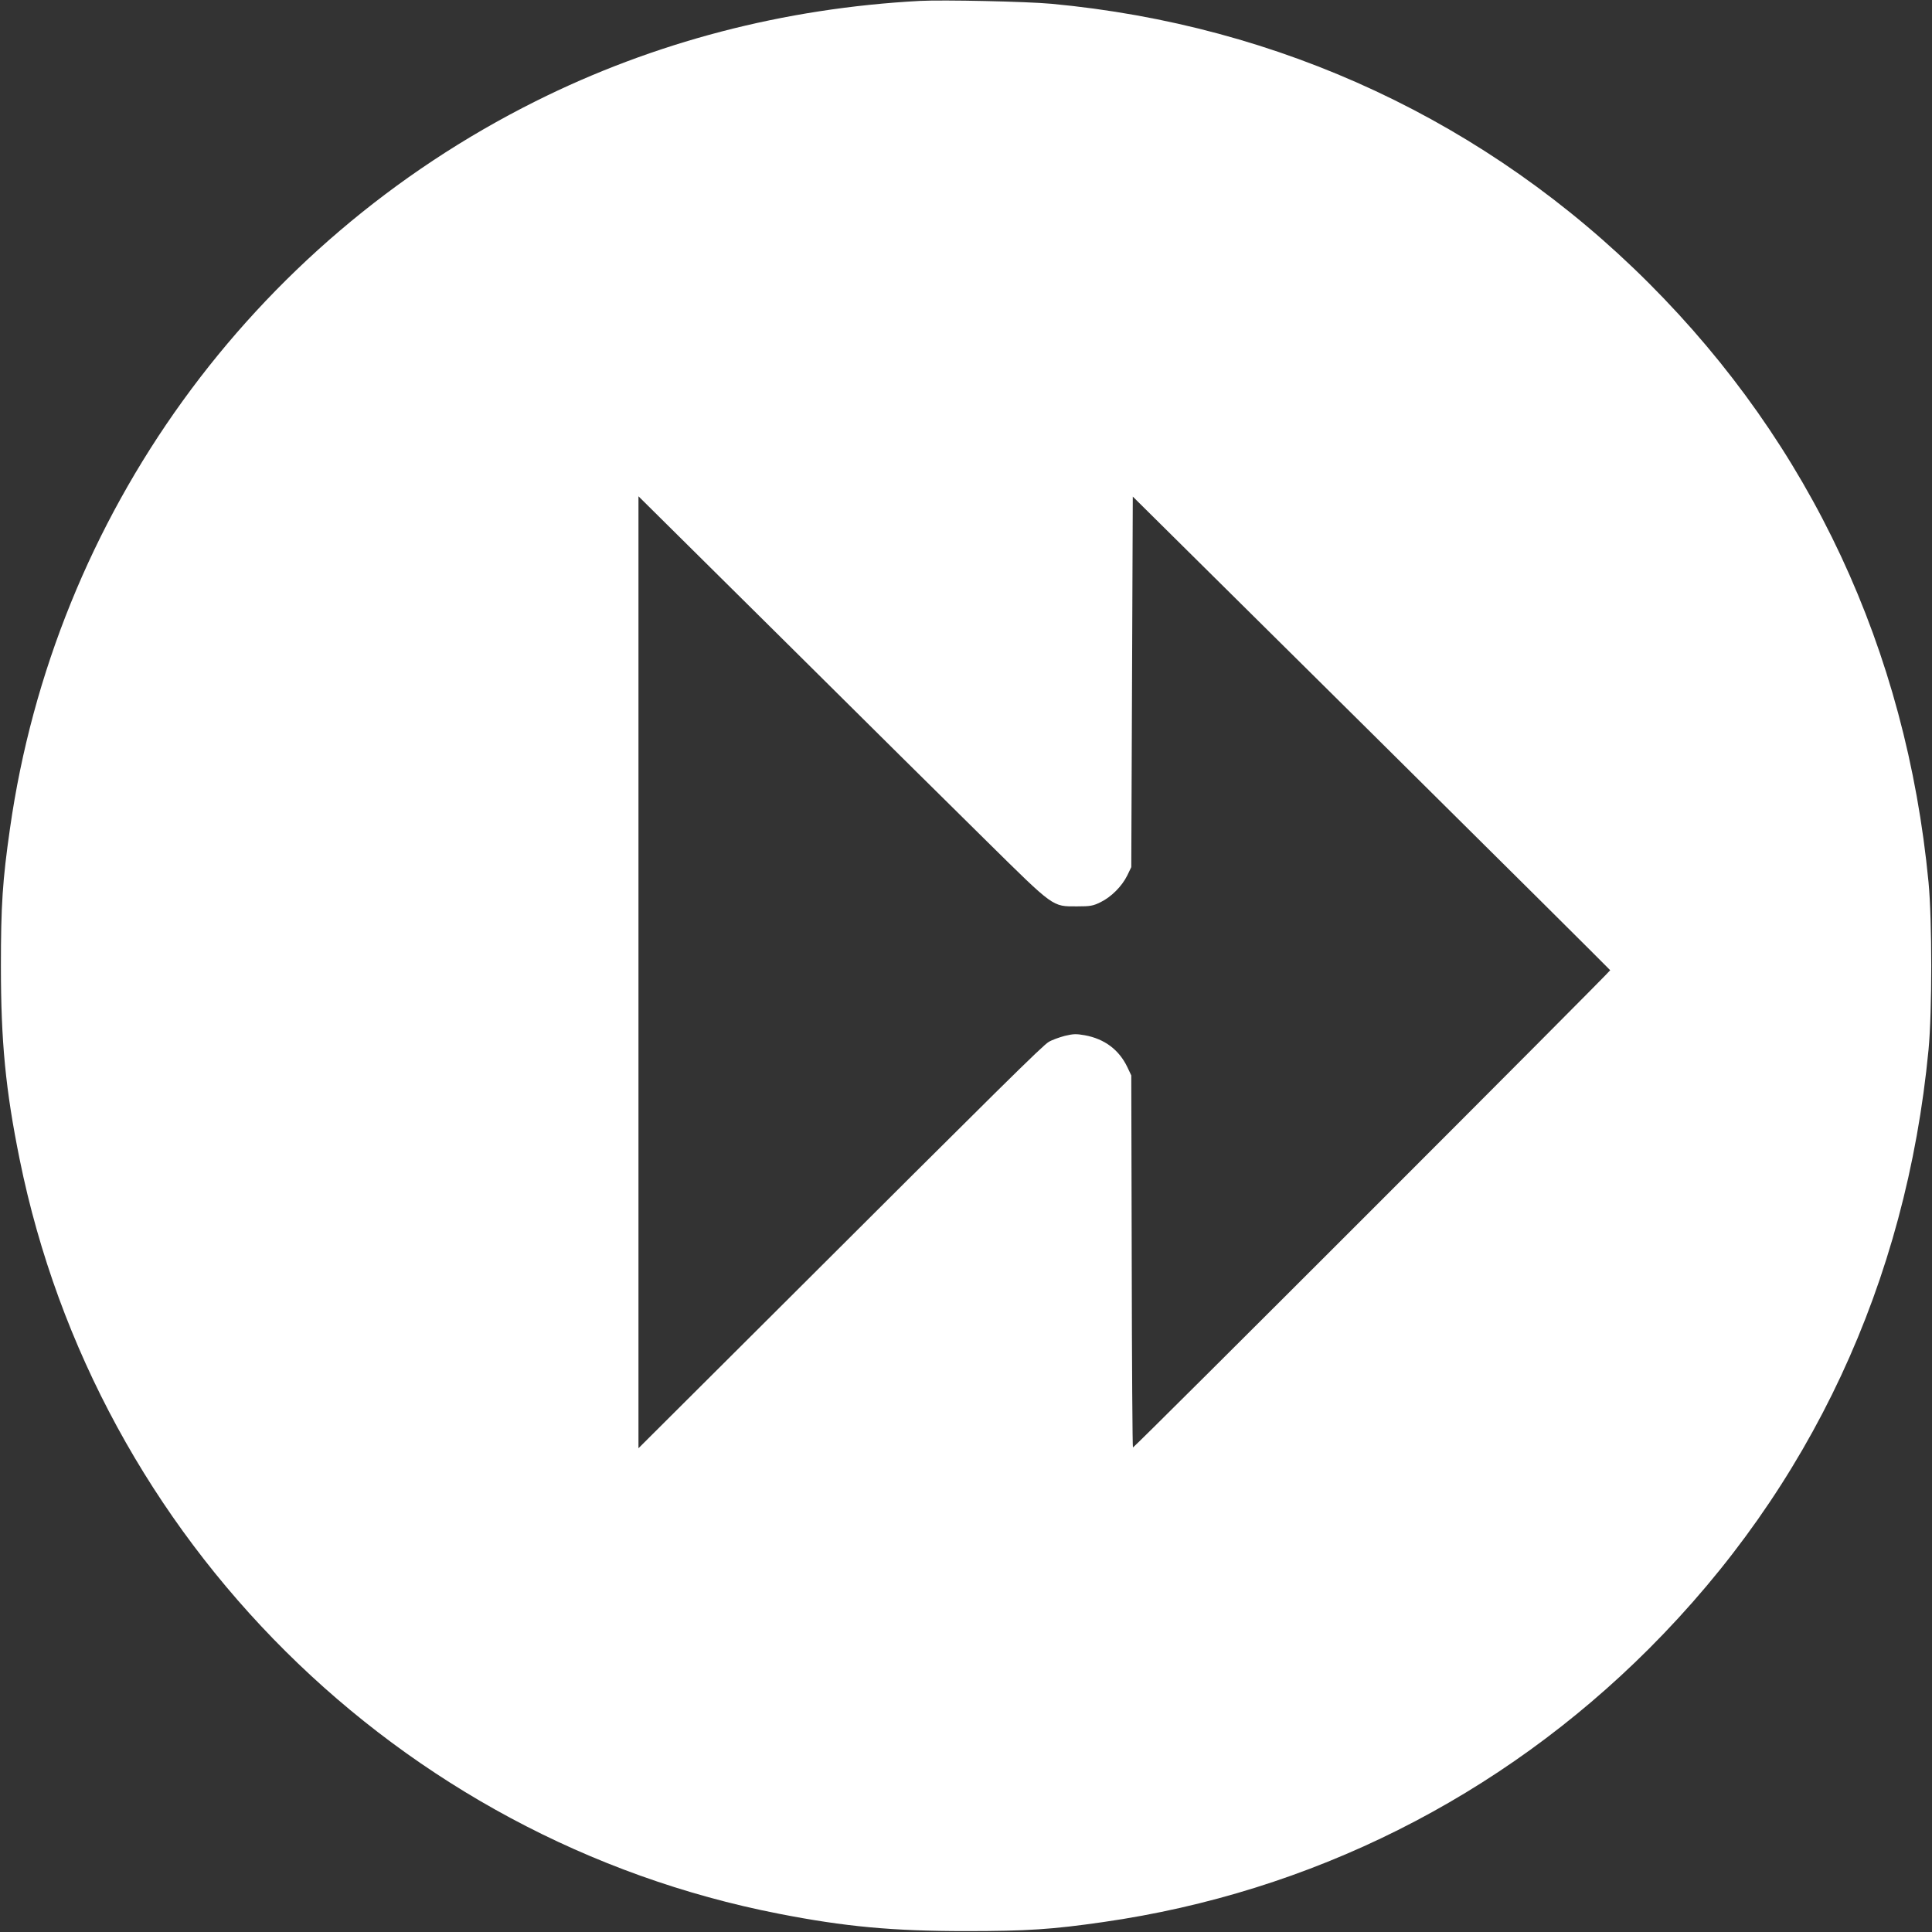 <?xml version="1.0" standalone="no"?>
<!DOCTYPE svg PUBLIC "-//W3C//DTD SVG 20010904//EN"
 "http://www.w3.org/TR/2001/REC-SVG-20010904/DTD/svg10.dtd">
<svg version="1.0" xmlns="http://www.w3.org/2000/svg"
 width="1280pt" height="1280pt" viewBox="0 0 1280 1280"
 preserveAspectRatio="xMidYMid meet">
<rect x="0" y="0" width="1280" height="1280" fill="#333333" stroke="none"/>
<g transform="translate(0,1280) scale(0.1,-0.1)"
fill="#ffffff" stroke="none">
<path d="M6095 12794 c-901 -48 -1763 -273 -2547 -665 -1884 -941 -3187 -2744
-3482 -4819 -49 -341 -60 -508 -60 -910 0 -502 31 -821 124 -1280 510 -2519
2511 -4508 5030 -4999 439 -86 755 -115 1240 -115 403 0 571 11 910 60 1374
197 2629 826 3614 1810 1072 1072 1705 2428 1853 3969 24 252 24 858 0 1110
-148 1541 -781 2897 -1853 3969 -1068 1068 -2441 1710 -3959 1851 -162 15
-716 27 -870 19z m440 -5565 c452 -446 436 -434 600 -434 89 0 106 3 157 28
71 35 140 104 176 176 l27 56 5 1227 5 1228 1580 -1565 c869 -861 1581 -1569
1583 -1573 2 -8 -3151 -3162 -3162 -3162 -3 0 -7 555 -8 1233 l-3 1232 -26 55
c-55 115 -151 187 -281 211 -57 10 -76 10 -134 -4 -37 -10 -85 -27 -106 -40
-40 -23 -314 -294 -1790 -1767 l-928 -925 0 3154 0 3153 958 -949 c526 -523
1133 -1123 1347 -1334z"/>
</g>
</svg>
